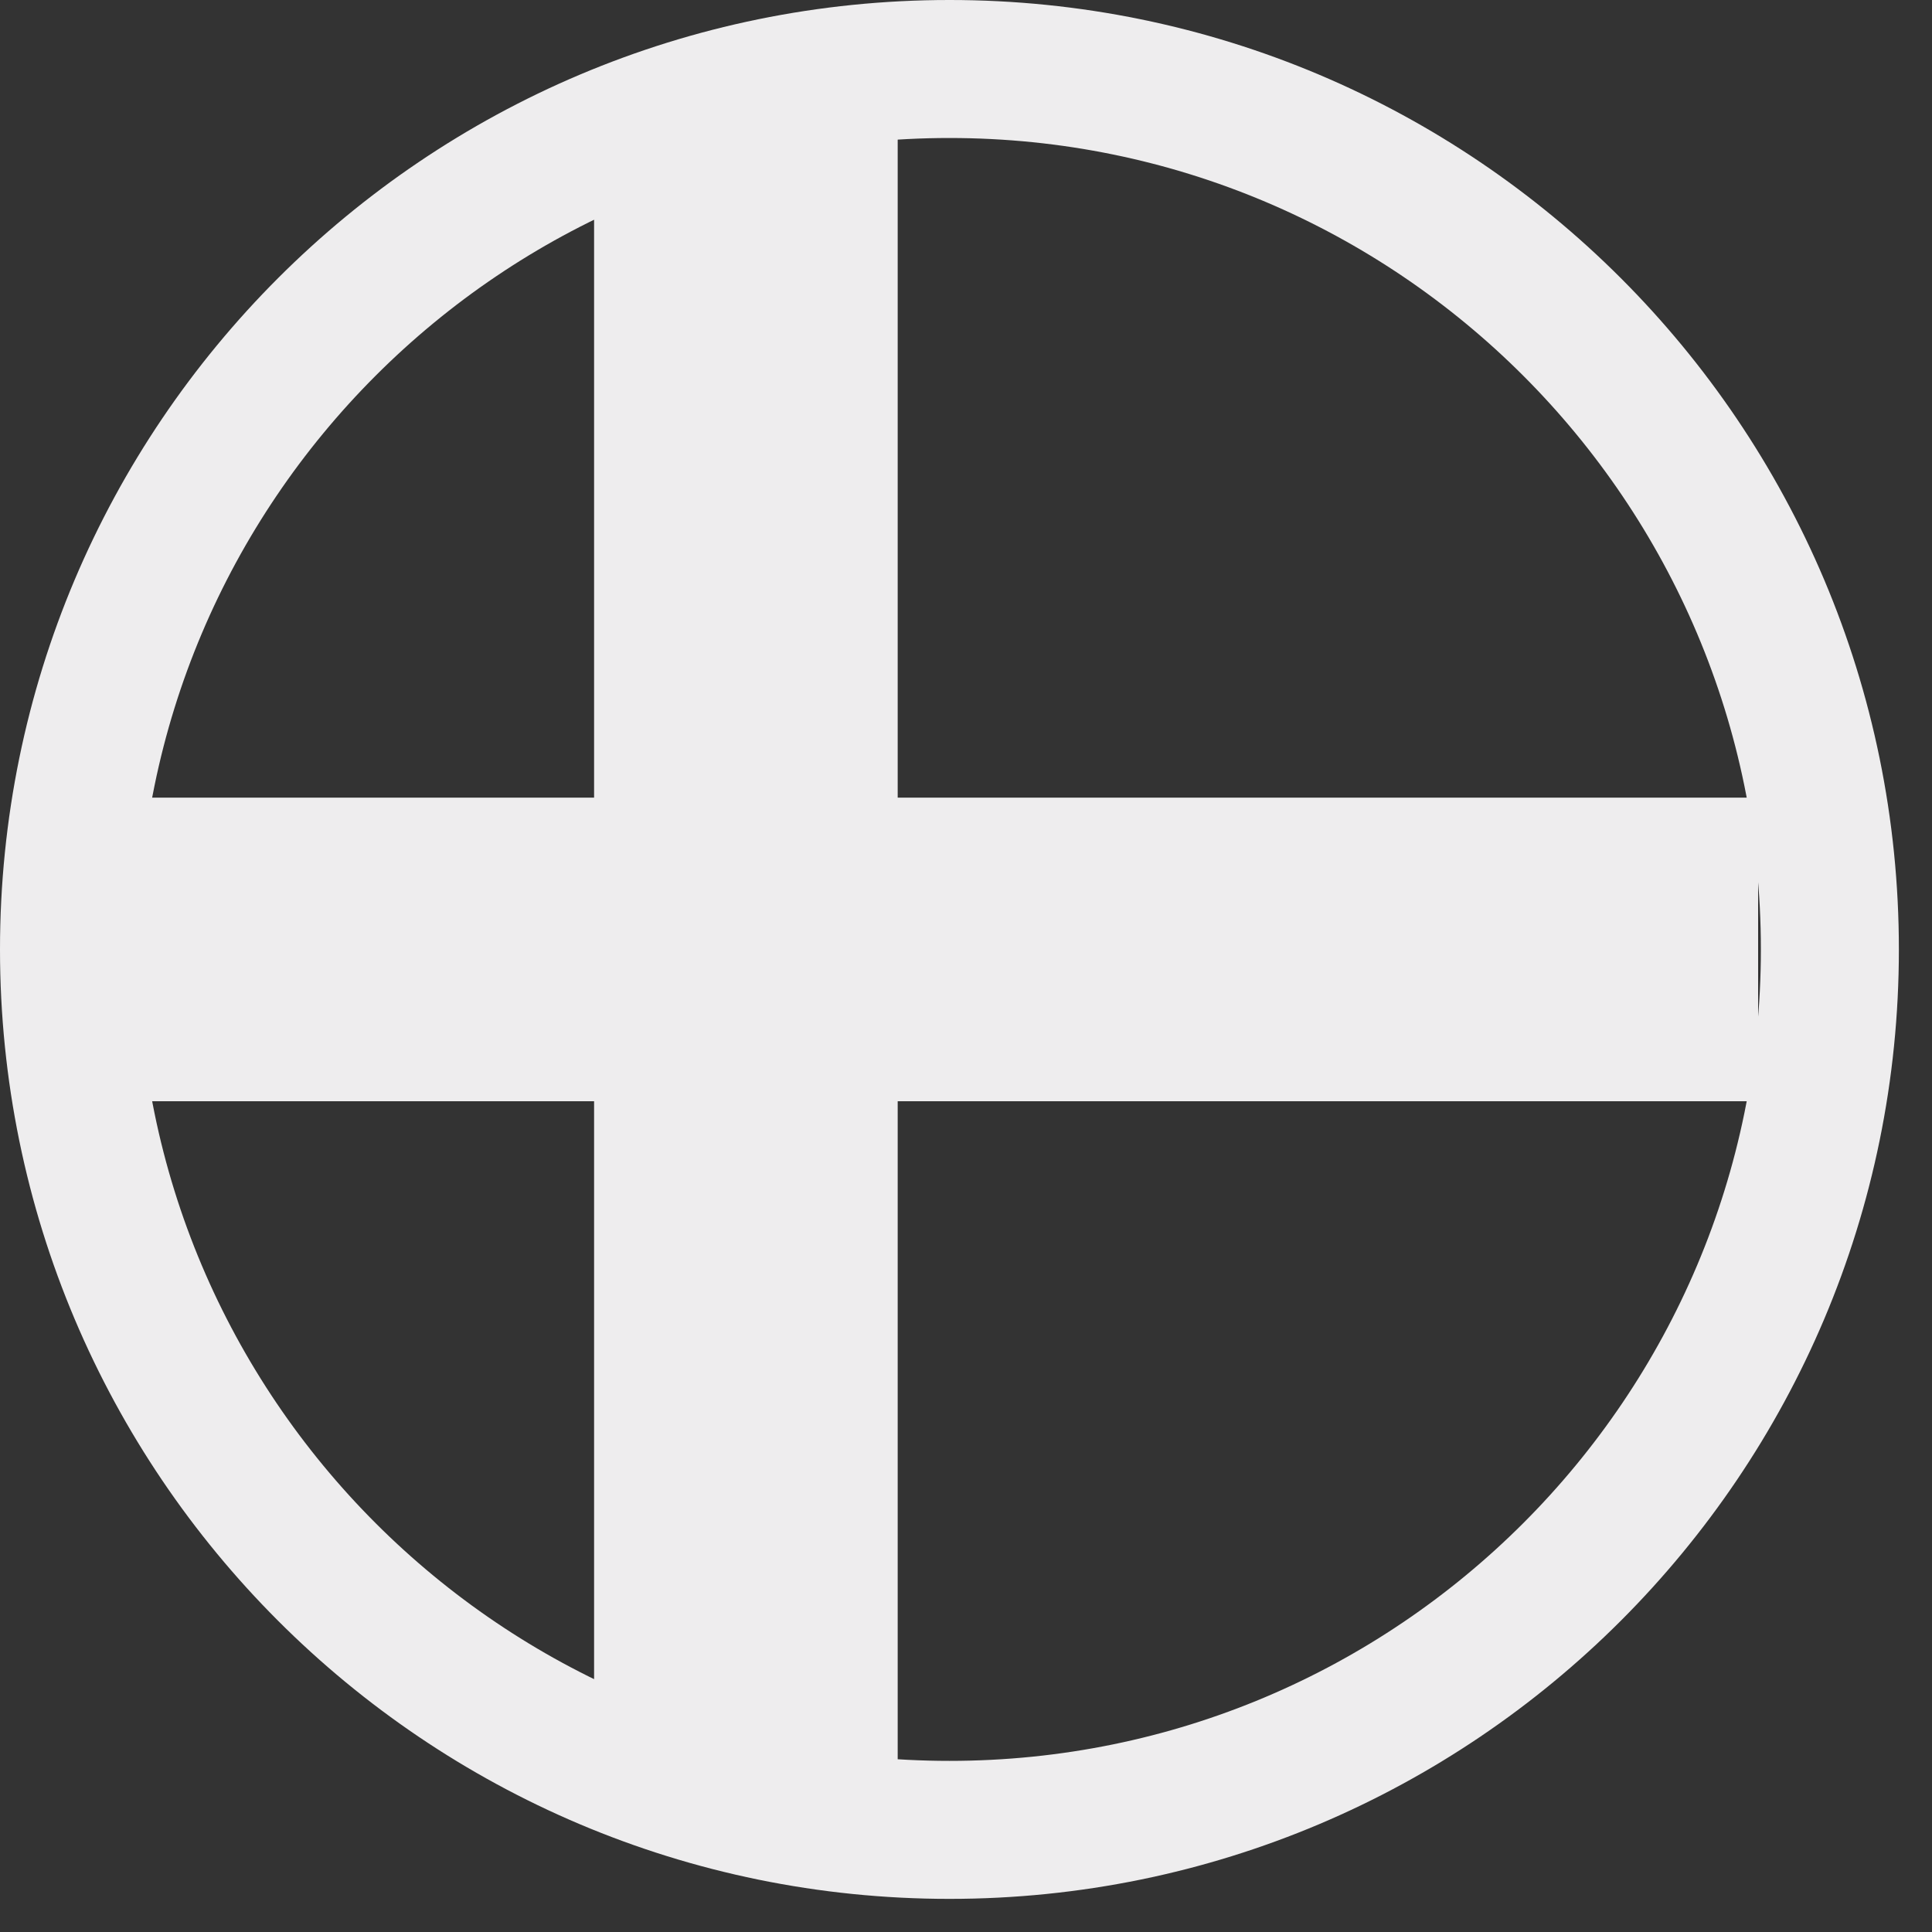 <svg width="28" height="28" viewBox="0 0 28 28" fill="none" xmlns="http://www.w3.org/2000/svg">
<rect x="0" y="0" width="28" height="28" fill="#333333" stroke="none"/>
<g clip-path="url(#clip0_2010_70)">
<path d="M13.76 26.52C20.807 26.52 26.52 20.807 26.52 13.76C26.52 6.713 20.807 1 13.76 1C6.713 1 1 6.713 1 13.76C1 20.807 6.713 26.52 13.76 26.52Z" stroke="#EEEDEE" stroke-width="2" stroke-miterlimit="10"/>
<path d="M13.01 1.3H8.61V26.24H13.01V1.3Z" fill="#EEEDEE"/>
<path d="M25.48 15.96V11.56L0.54 11.56V15.96L25.48 15.96Z" fill="#EEEDEE"/>
</g>
<defs>
<clipPath id="clip0_2010_70">
<rect width="27.53" height="27.53" fill="white"/>
</clipPath>
</defs>
</svg>

